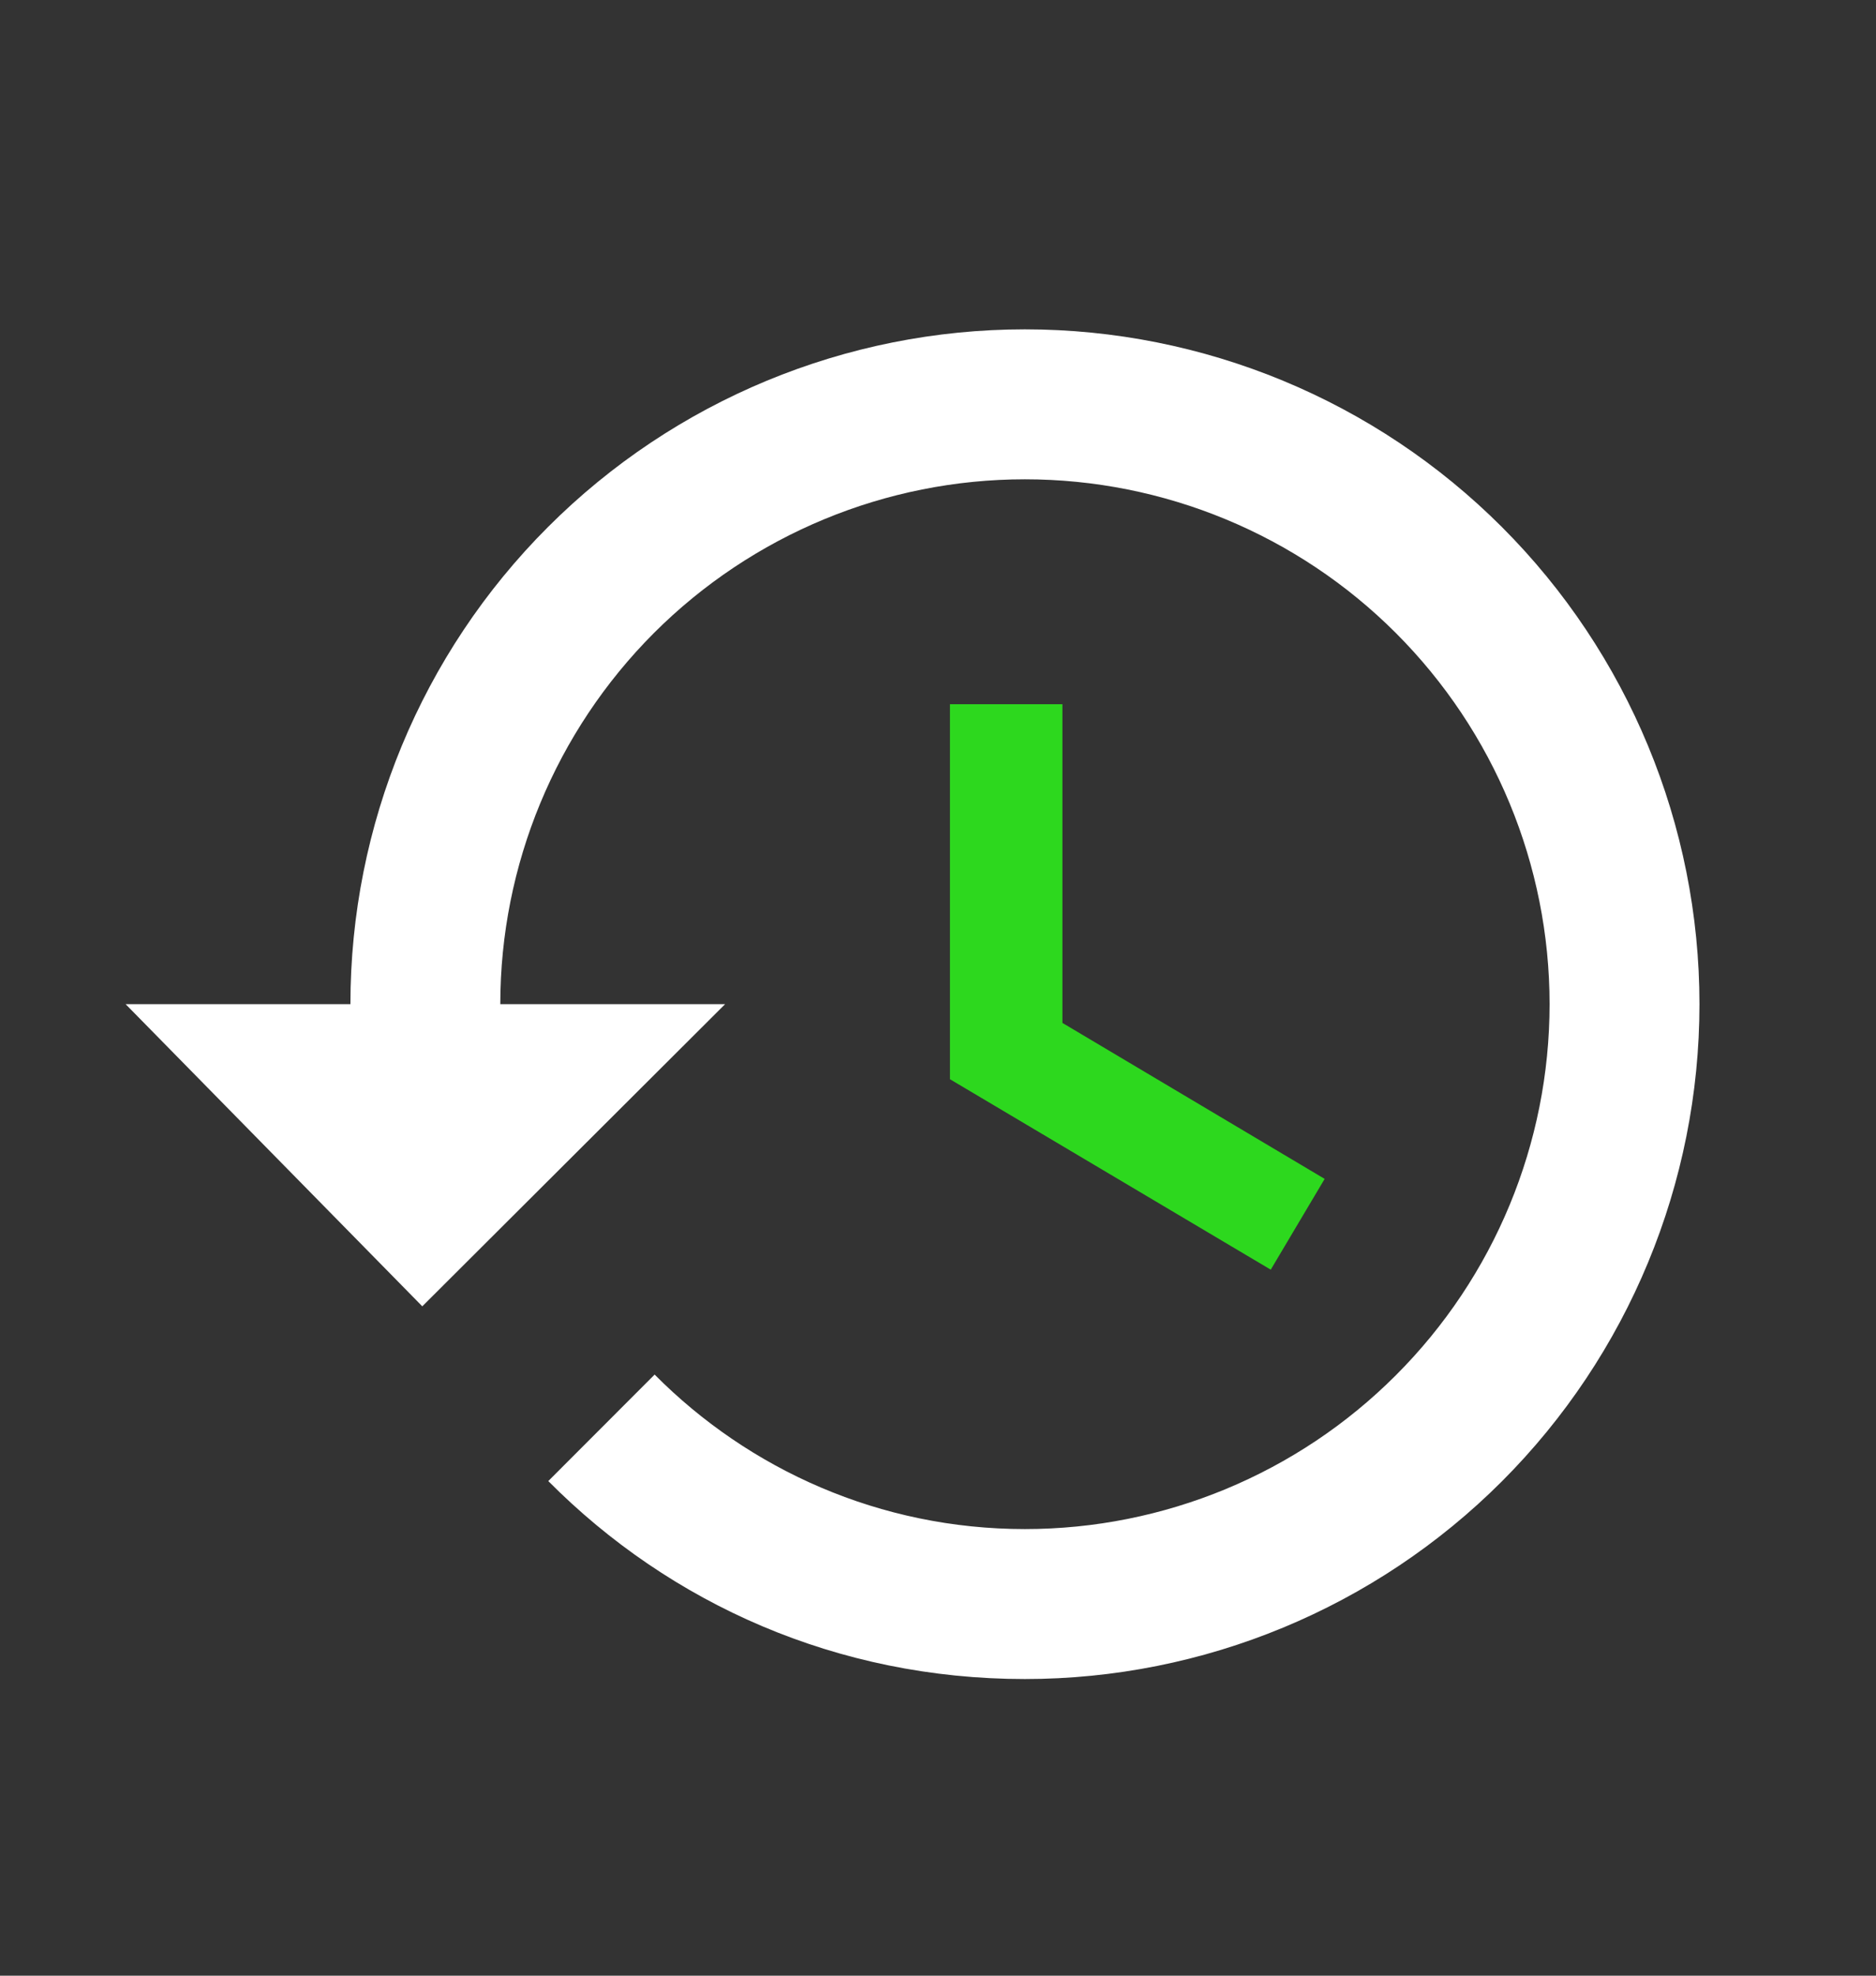 <svg width="19" height="20" viewBox="0 0 19 20" fill="none" xmlns="http://www.w3.org/2000/svg">
<rect x="0" y="0" width="19" height="20" fill="#333333" stroke="none"/>
<path d="M10.38 3.334C8.568 3.334 6.831 4.054 5.55 5.335C4.268 6.616 3.549 8.354 3.549 10.165H1.272L4.277 13.224L7.344 10.165H5.067C5.067 8.756 5.627 7.405 6.623 6.408C7.62 5.412 8.971 4.852 10.38 4.852C11.789 4.852 13.141 5.412 14.137 6.408C15.134 7.405 15.694 8.756 15.694 10.165C15.694 11.575 15.134 12.926 14.137 13.922C13.141 14.919 11.789 15.479 10.38 15.479C8.915 15.479 7.587 14.879 6.63 13.915L5.553 14.993C6.79 16.238 8.483 16.997 10.38 16.997C12.192 16.997 13.93 16.277 15.211 14.996C16.492 13.715 17.212 11.977 17.212 10.165C17.212 8.354 16.492 6.616 15.211 5.335C13.93 4.054 12.192 3.334 10.38 3.334Z" fill="white"/>
<path d="M9.621 7.129H10.76V10.355L13.416 11.934L12.87 12.853L9.621 10.925V7.129Z" fill="#2DD81E"/>
</svg>
